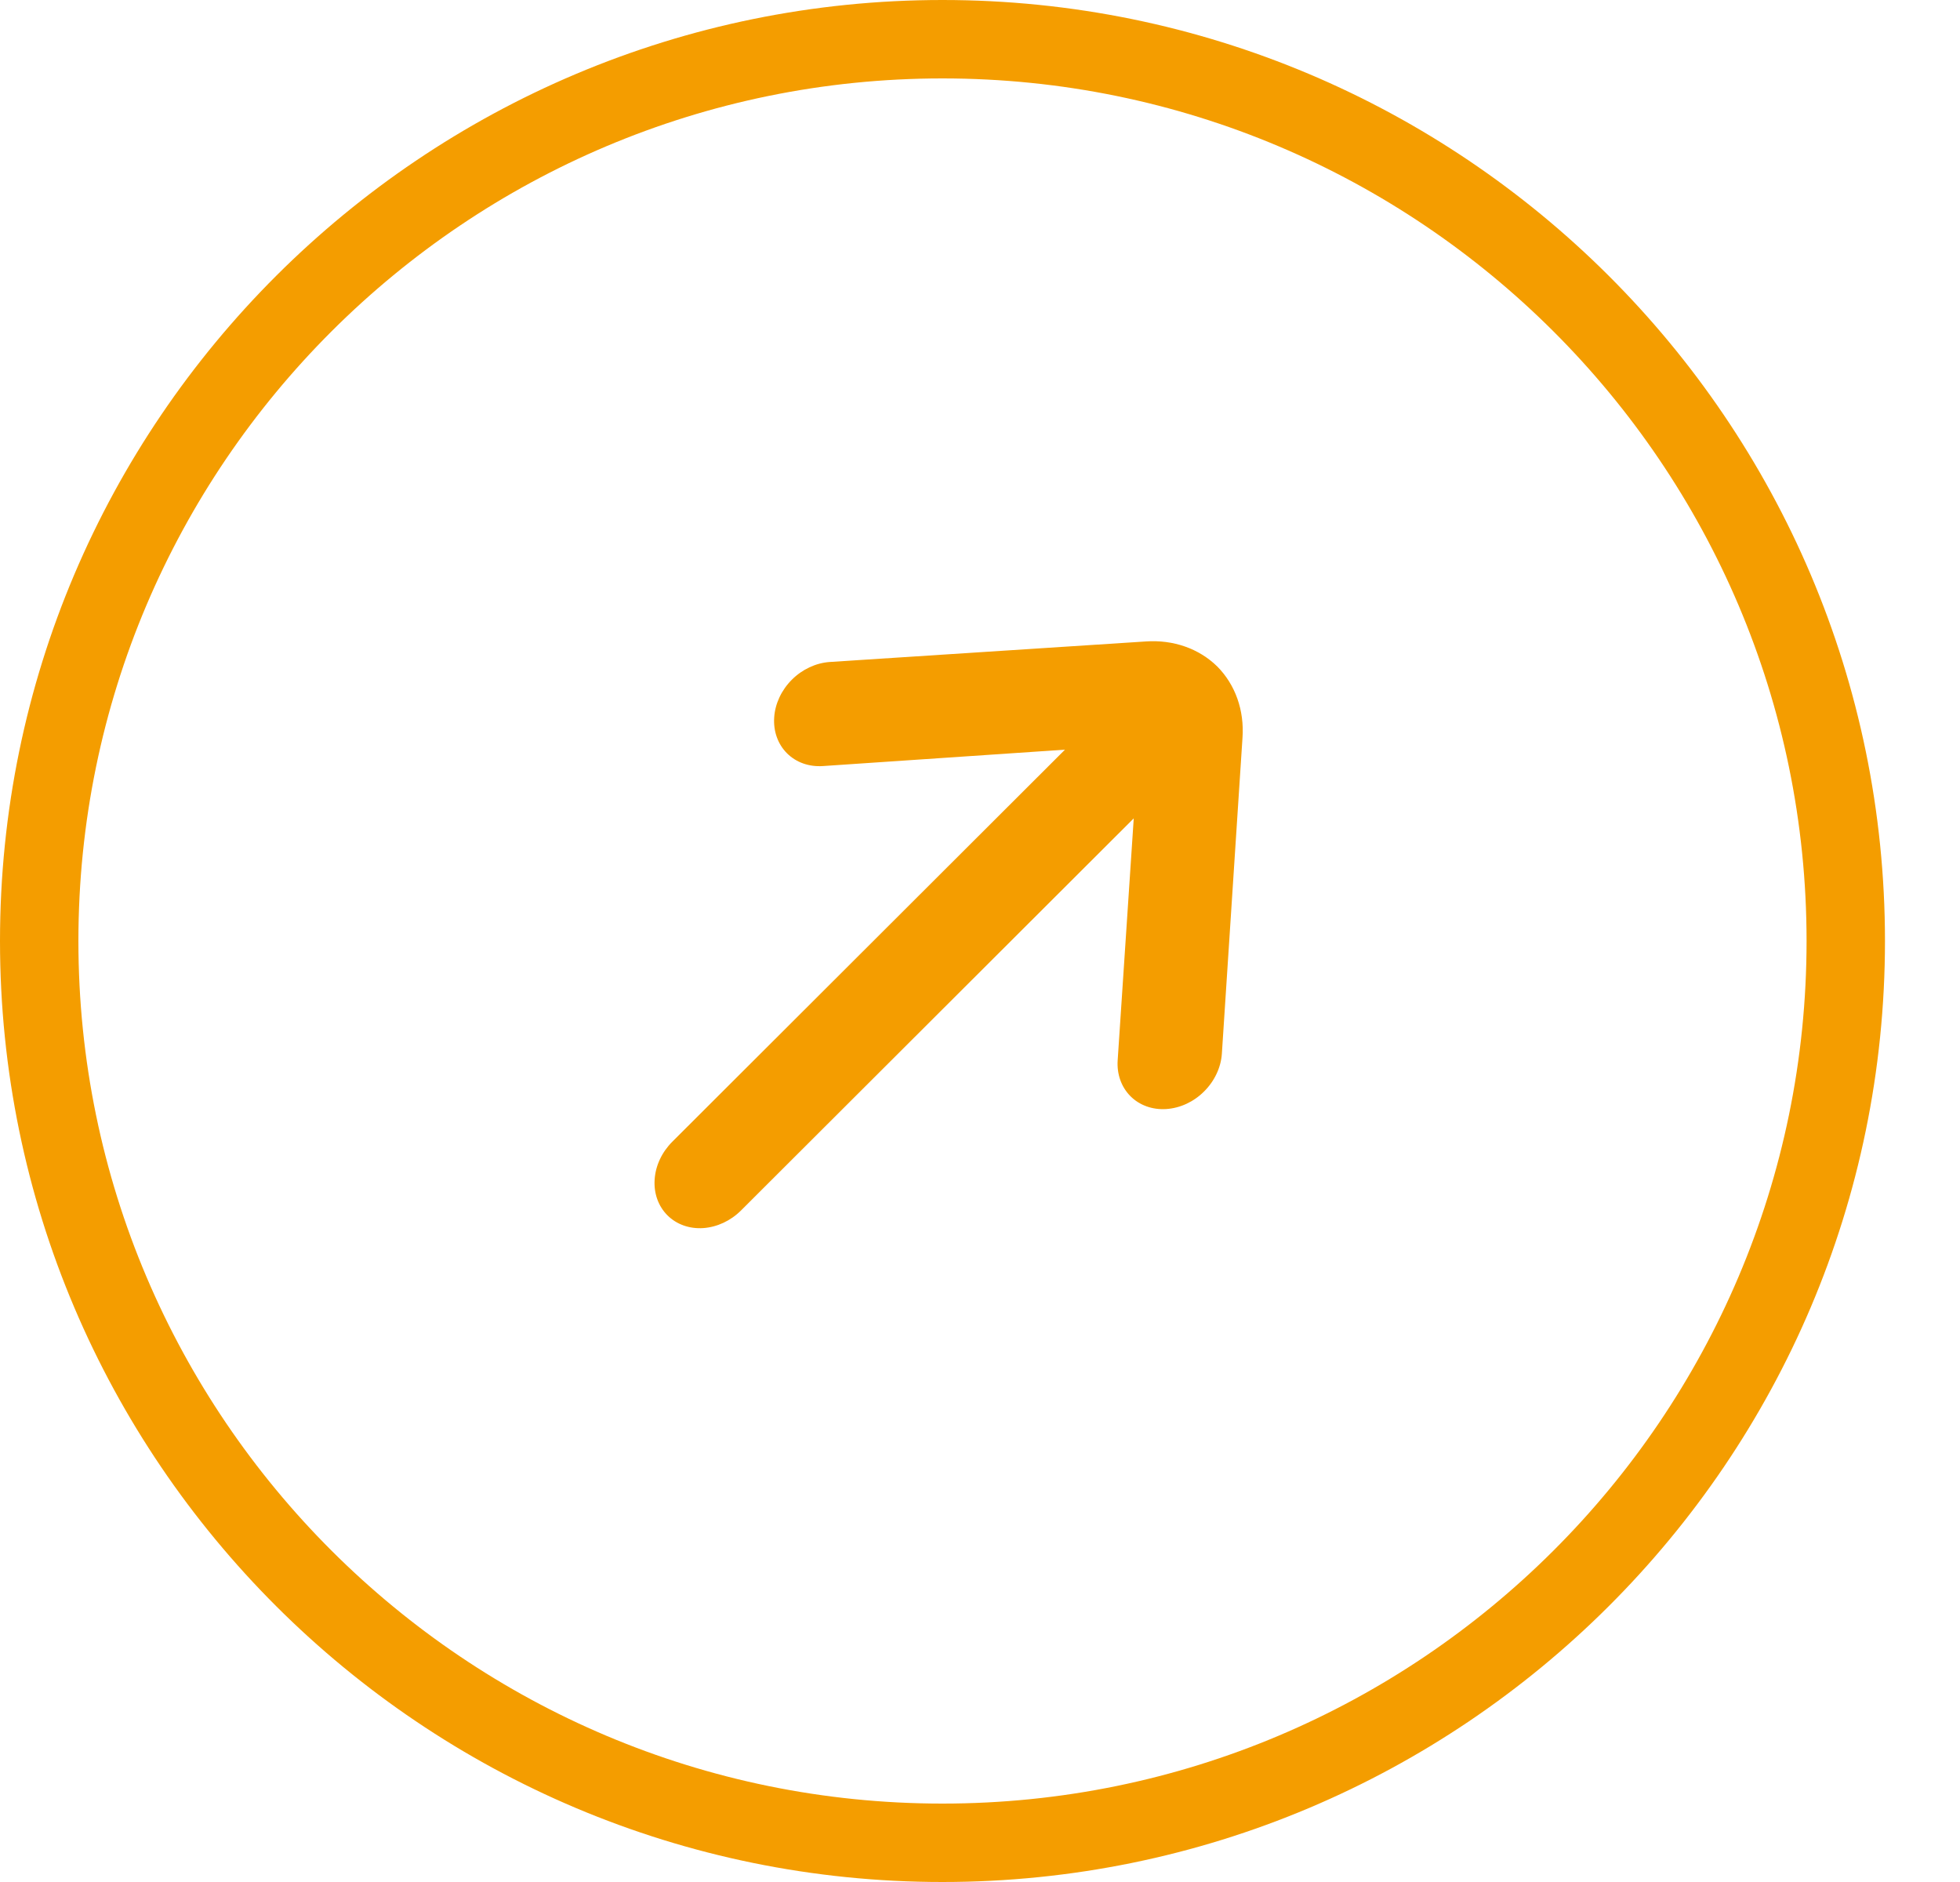 <svg width="25" height="24" viewBox="0 0 25 24" fill="none" xmlns="http://www.w3.org/2000/svg">
<path d="M0.5 12C0.5 5.65 5.669 0.5 12.021 0.5C18.374 0.5 23.543 5.65 23.543 12C23.543 18.35 18.374 23.5 12.021 23.5C5.669 23.5 0.5 18.35 0.5 12Z" stroke="#F49D00"/>
<path d="M15.525 8.498C15.292 8.27 14.965 8.156 14.616 8.18L10.581 8.442C10.406 8.455 10.233 8.535 10.1 8.668C9.968 8.8 9.887 8.972 9.875 9.147C9.869 9.235 9.88 9.321 9.908 9.399C9.936 9.478 9.98 9.548 10.038 9.606C10.096 9.664 10.166 9.708 10.245 9.736C10.324 9.764 10.41 9.775 10.498 9.769L13.584 9.56L8.575 14.56C8.442 14.693 8.361 14.866 8.35 15.042C8.338 15.218 8.397 15.382 8.513 15.498C8.629 15.614 8.794 15.673 8.97 15.661C9.146 15.649 9.32 15.568 9.452 15.436L14.461 10.436L14.256 13.521C14.244 13.697 14.302 13.861 14.418 13.978C14.534 14.095 14.698 14.154 14.874 14.143C15.051 14.132 15.225 14.052 15.358 13.919C15.491 13.787 15.573 13.614 15.585 13.438L15.848 9.41C15.873 9.059 15.757 8.731 15.525 8.498Z" fill="#F49D00"/>
</svg>
